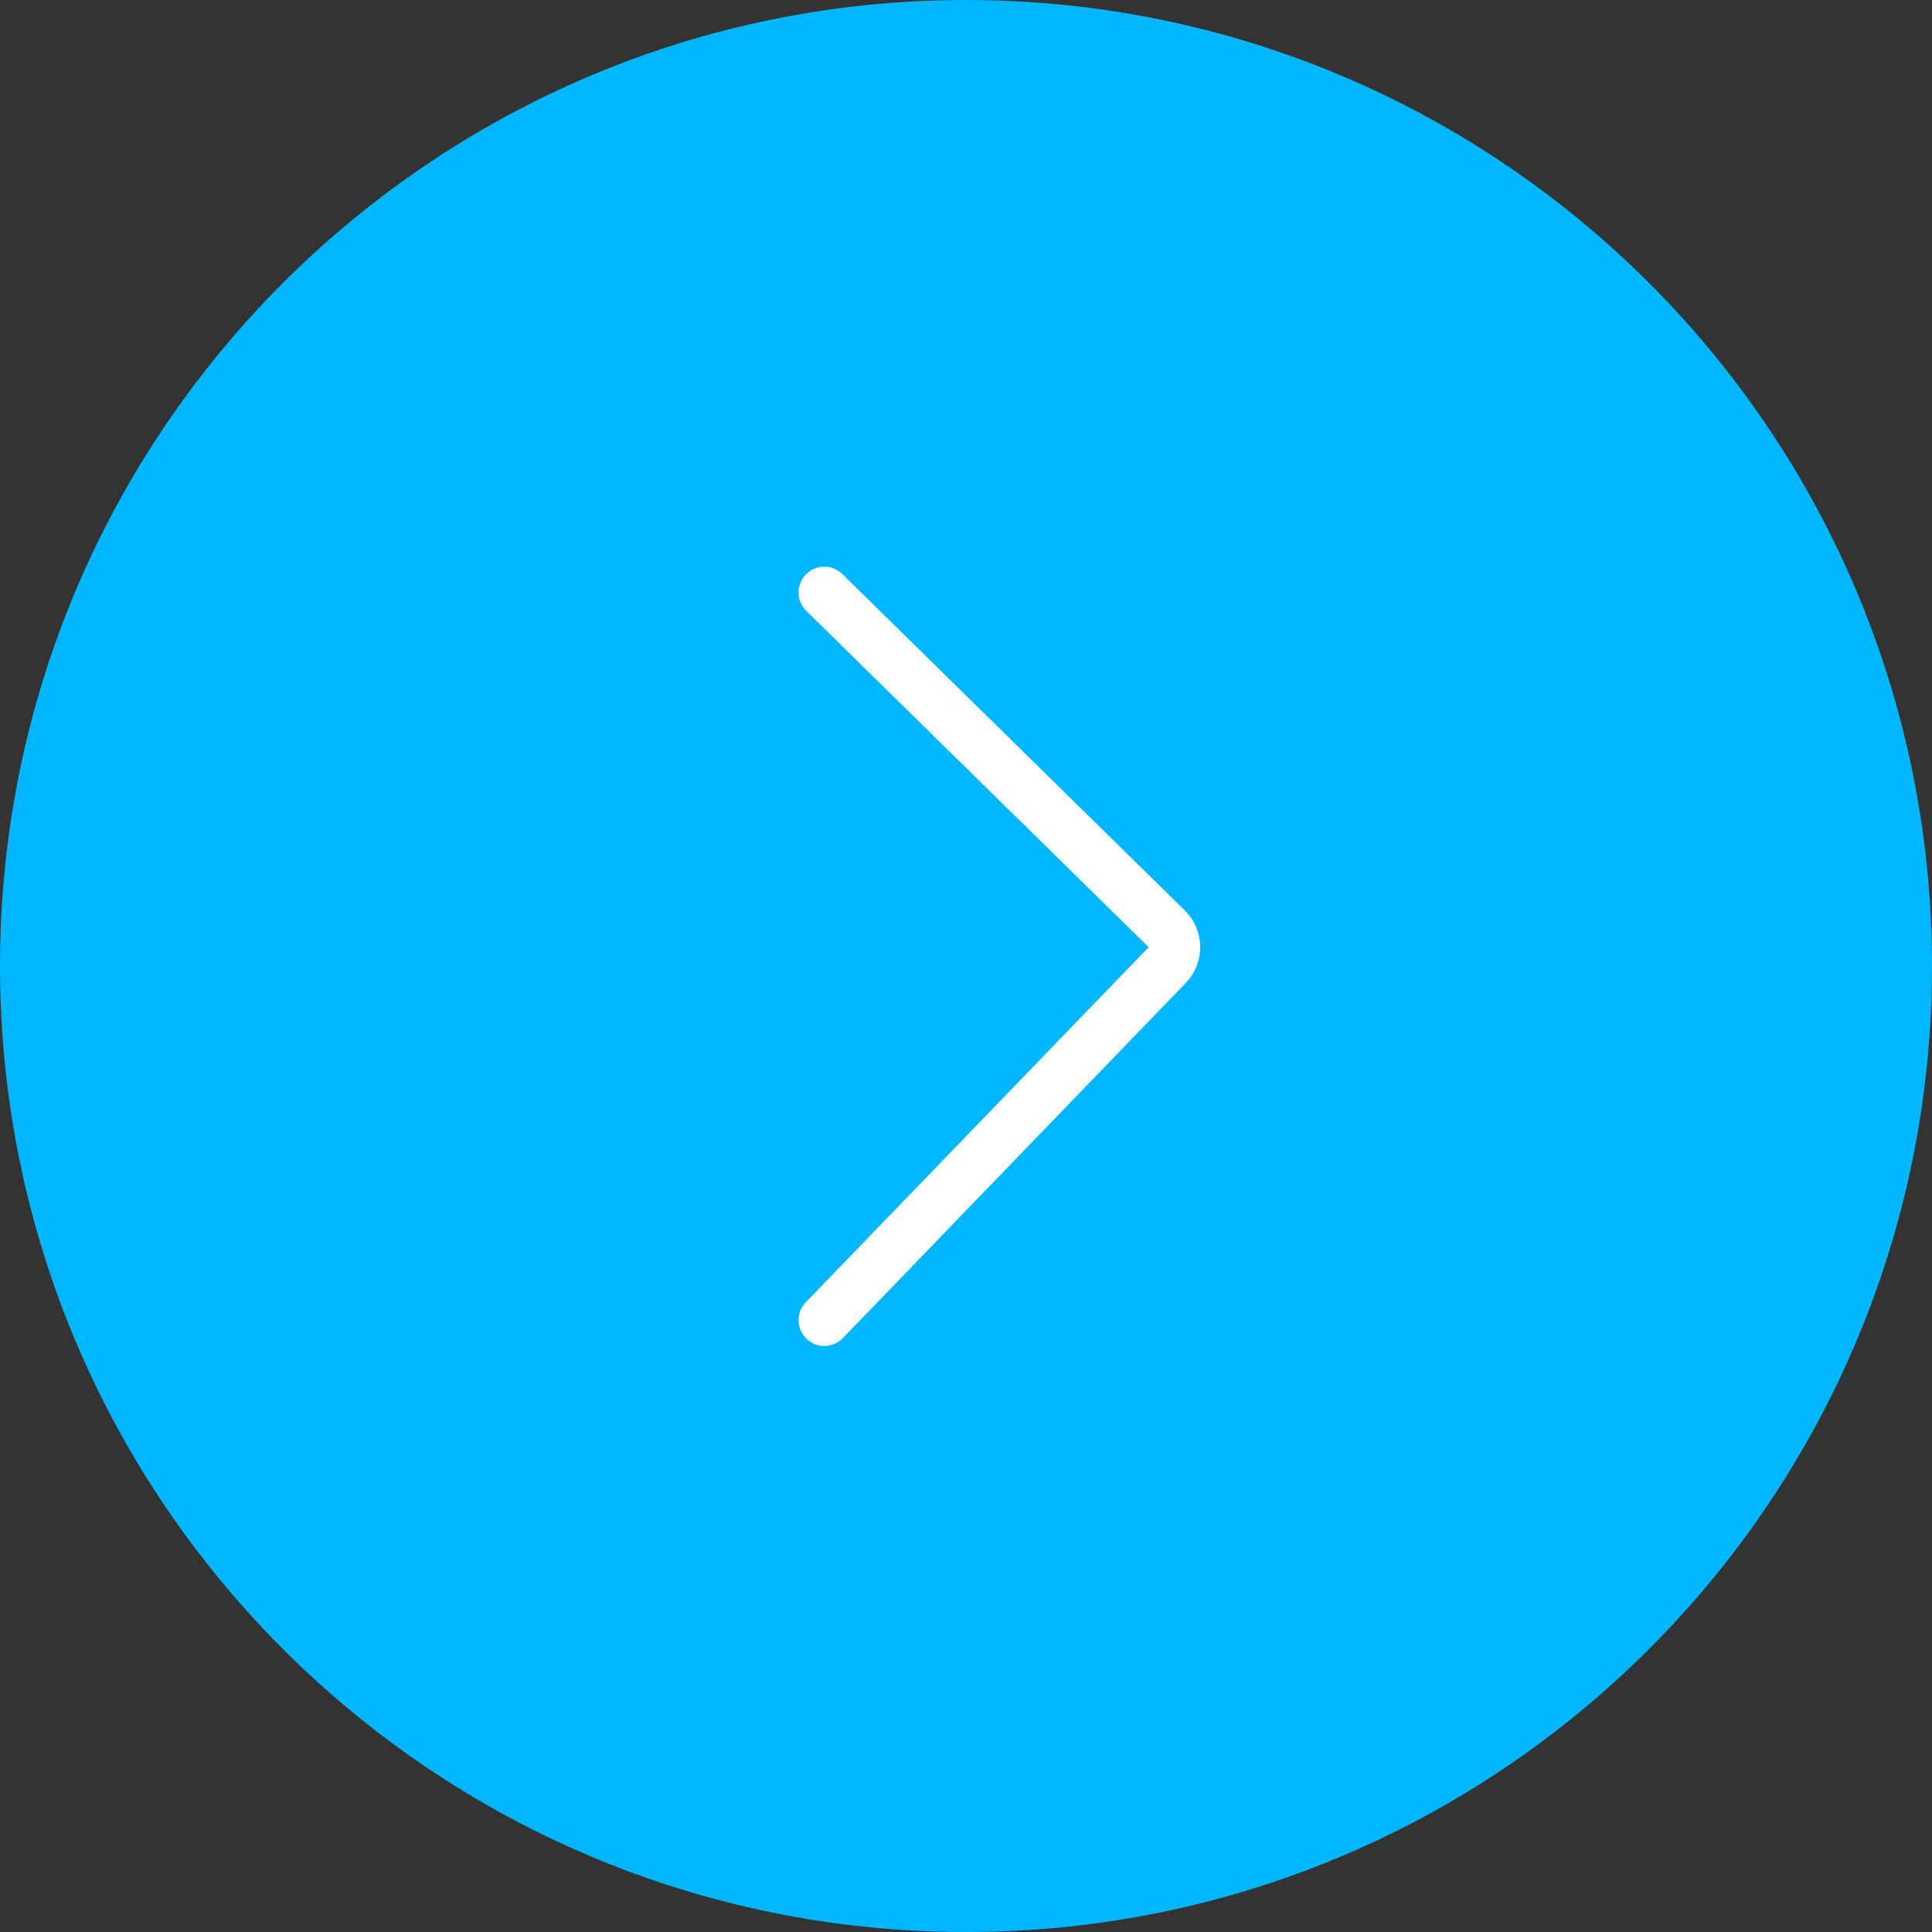 <?xml version="1.0" encoding="UTF-8"?> <svg xmlns="http://www.w3.org/2000/svg" width="150" height="150" viewBox="0 0 150 150" fill="none"><rect x="0" y="0" width="150" height="150" fill="#333333" stroke="none"/><g clip-path="url(#clip0_2992_8)"><path d="M75 150C116.421 150 150 116.421 150 75C150 33.579 116.421 0 75 0C33.579 0 0 33.579 0 75C0 116.421 33.579 150 75 150Z" fill="#00B7FF"></path><path d="M64 46L90.585 72.111C91.368 72.88 91.385 74.137 90.623 74.927L64 102.5" stroke="white" stroke-width="4" stroke-linecap="round"></path></g><defs><clipPath id="clip0_2992_8"><rect width="150" height="150" fill="white"></rect></clipPath></defs></svg> 